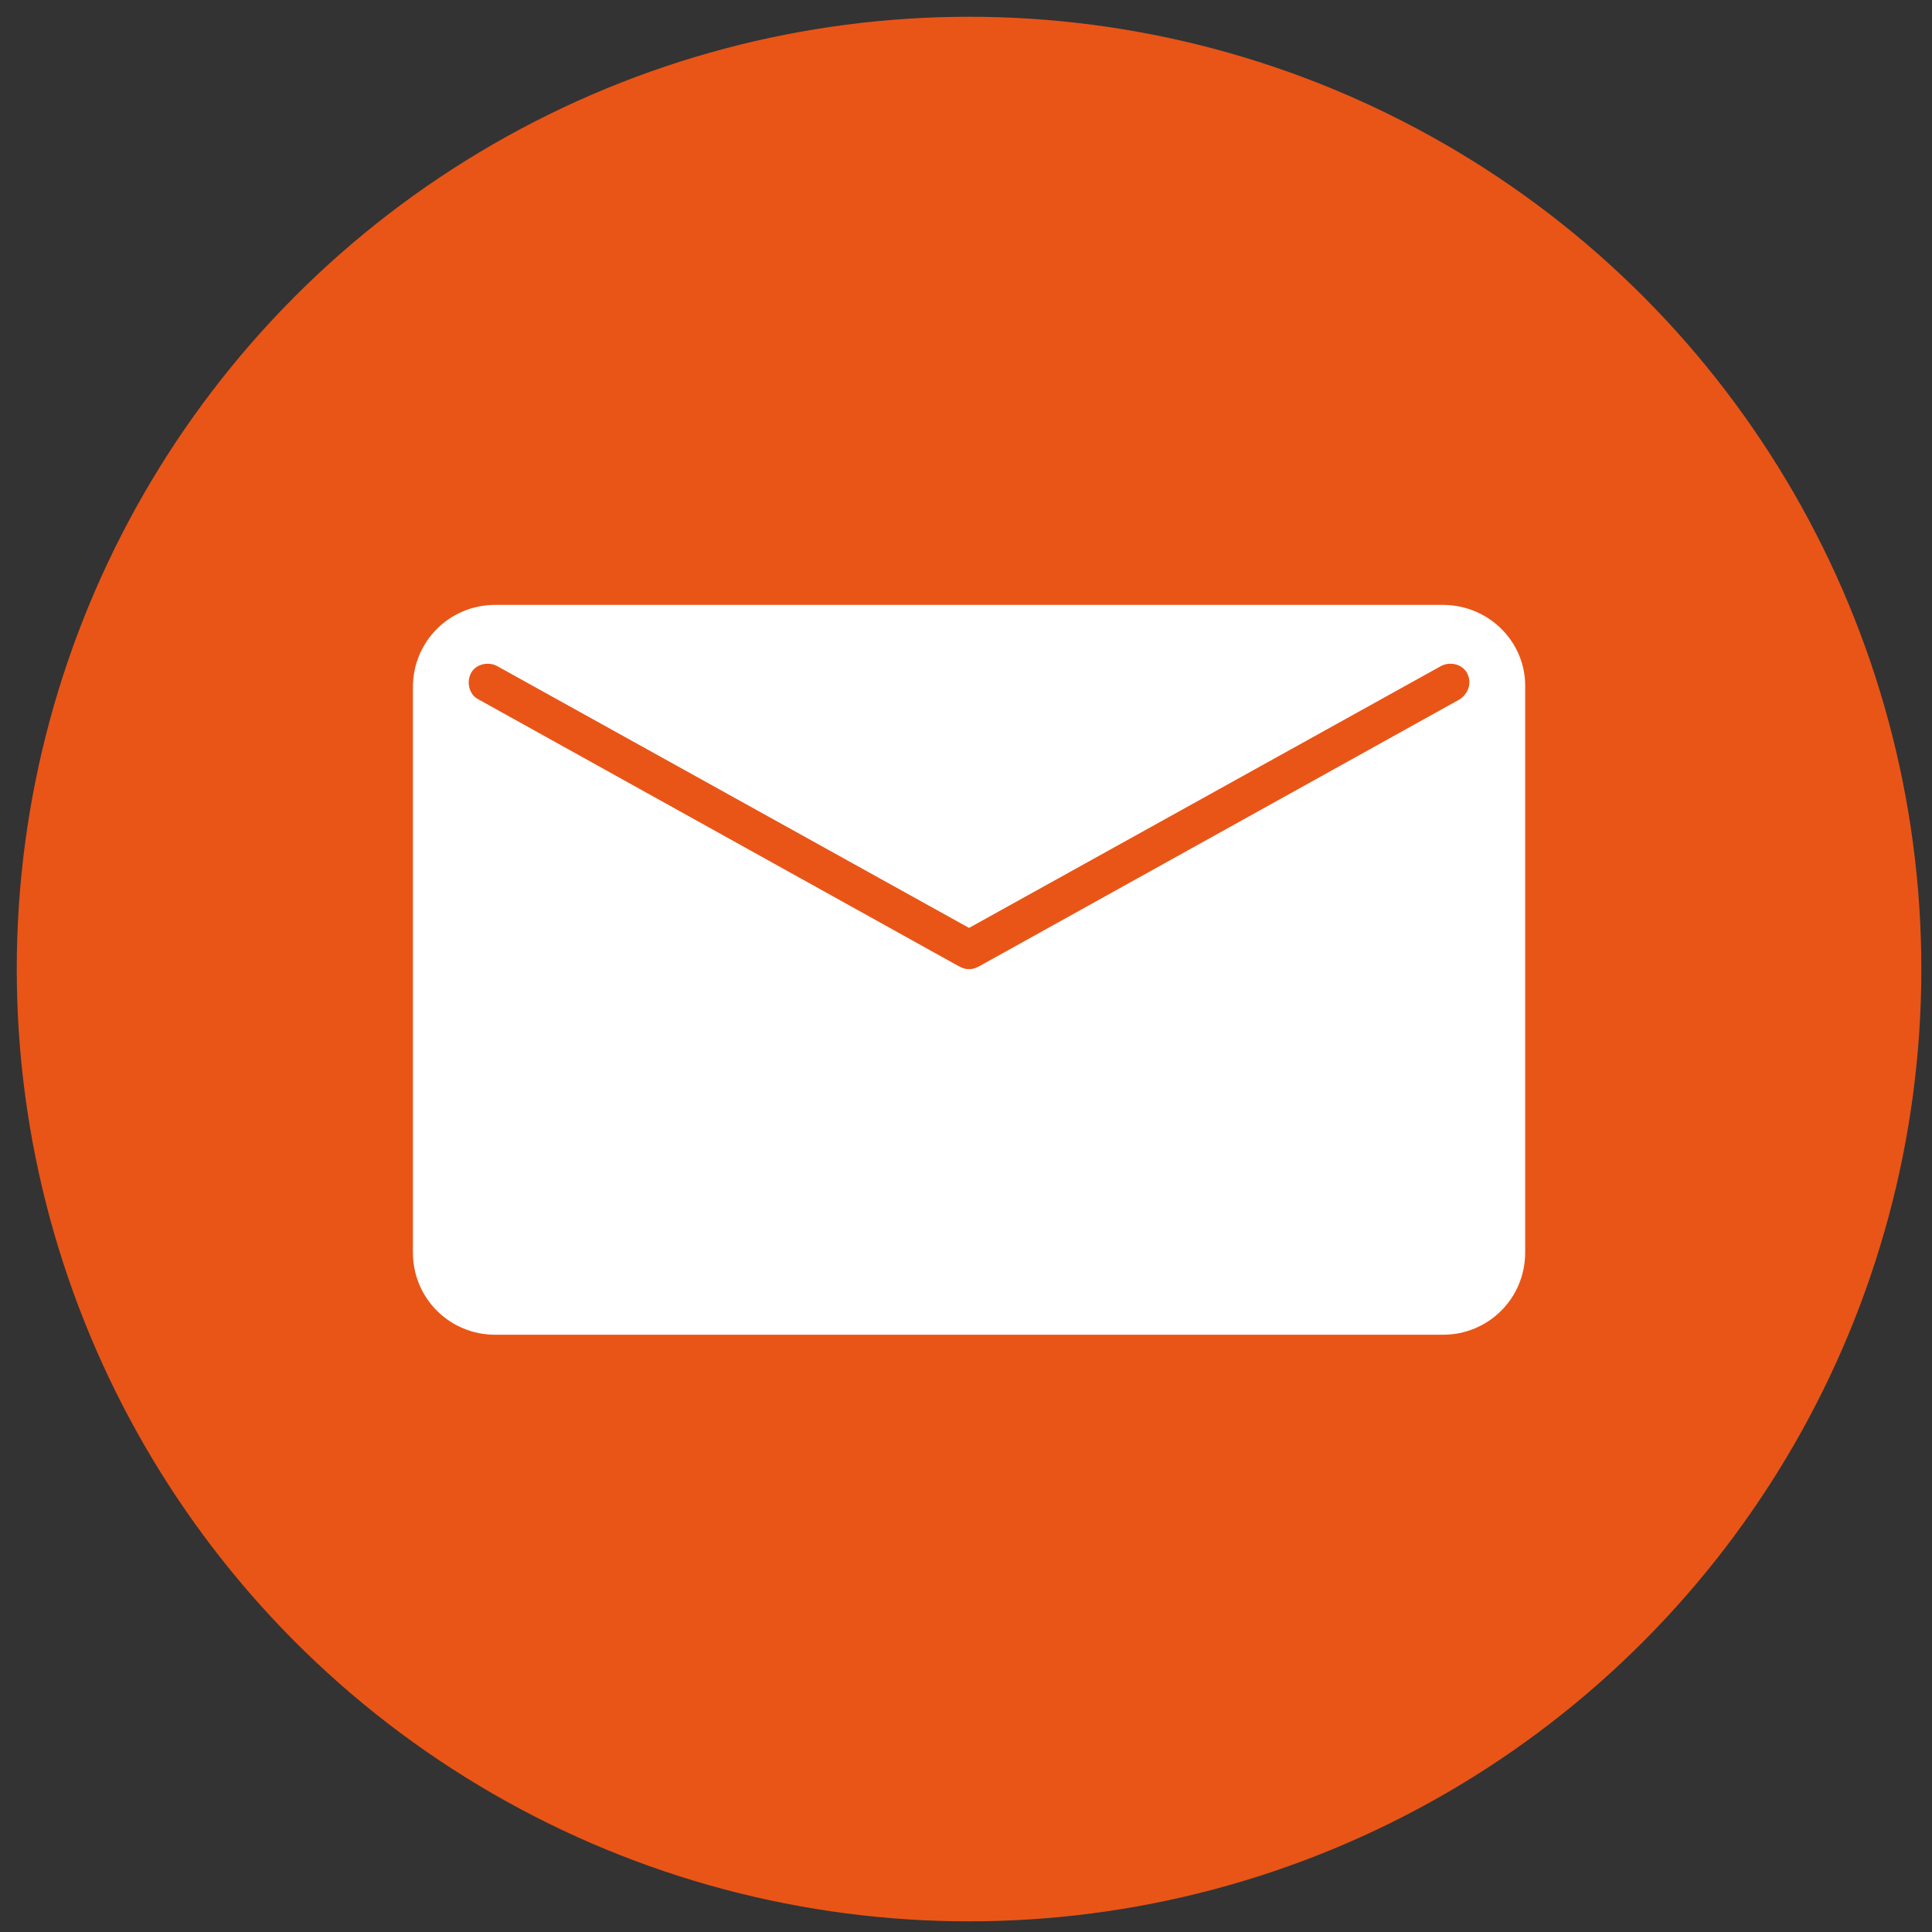<?xml version="1.0" encoding="utf-8"?>
<!-- Generator: Adobe Illustrator 22.1.0, SVG Export Plug-In . SVG Version: 6.00 Build 0)  -->
<svg version="1.1" id="Laag_1" xmlns="http://www.w3.org/2000/svg" xmlns:xlink="http://www.w3.org/1999/xlink" x="0px" y="0px"
	 viewBox="0 0 126.8 126.8" style="enable-background:new 0 0 126.8 126.8;" xml:space="preserve">
<rect x="0" y="0" width="126.8" height="126.8" fill="#333333" stroke="none"/>
<style type="text/css">
	.st0{fill:#5EB94B;}
	.st1{fill:#FFFFFF;}
	.st2{fill:#E95517;}
</style>
<circle class="st0" cx="711.3" cy="-1488.1" r="62.5"/>
<path class="st1" d="M742.4-1512.1h-62.2c-3,0-5.4,2.4-5.4,5.4v37.2c0,3,2.4,5.4,5.4,5.4h62.2c3,0,5.4-2.4,5.4-5.4v-37.2
	C747.8-1509.7,745.4-1512.1,742.4-1512.1z M743.5-1505.9l-31.5,17.5c-0.2,0.1-0.4,0.2-0.6,0.2h-0.2c-0.2,0-0.4-0.1-0.6-0.2
	l-31.5-17.5c-0.6-0.3-0.8-1.1-0.5-1.7s1.1-0.8,1.7-0.5l31,17.2l31-17.2c0.6-0.3,1.4-0.1,1.7,0.5
	C744.3-1507,744.1-1506.2,743.5-1505.9z"/>
<circle class="st2" cx="63.6" cy="63.6" r="62.5"/>
<path class="st1" d="M94.7,39.7H32.5c-3,0-5.4,2.4-5.4,5.4v37.1c0,3,2.4,5.4,5.4,5.4h62.2c3,0,5.4-2.4,5.4-5.4V45
	C100.1,42.1,97.7,39.7,94.7,39.7z M95.8,45.9L64.3,63.4c-0.2,0.1-0.4,0.2-0.6,0.2h-0.2c-0.2,0-0.4-0.1-0.6-0.2L31.4,45.9
	c-0.6-0.3-0.8-1.1-0.5-1.7c0.3-0.6,1.1-0.8,1.7-0.5l31,17.2l31-17.2c0.6-0.3,1.4-0.1,1.7,0.5C96.6,44.8,96.4,45.5,95.8,45.9z"/>
</svg>
